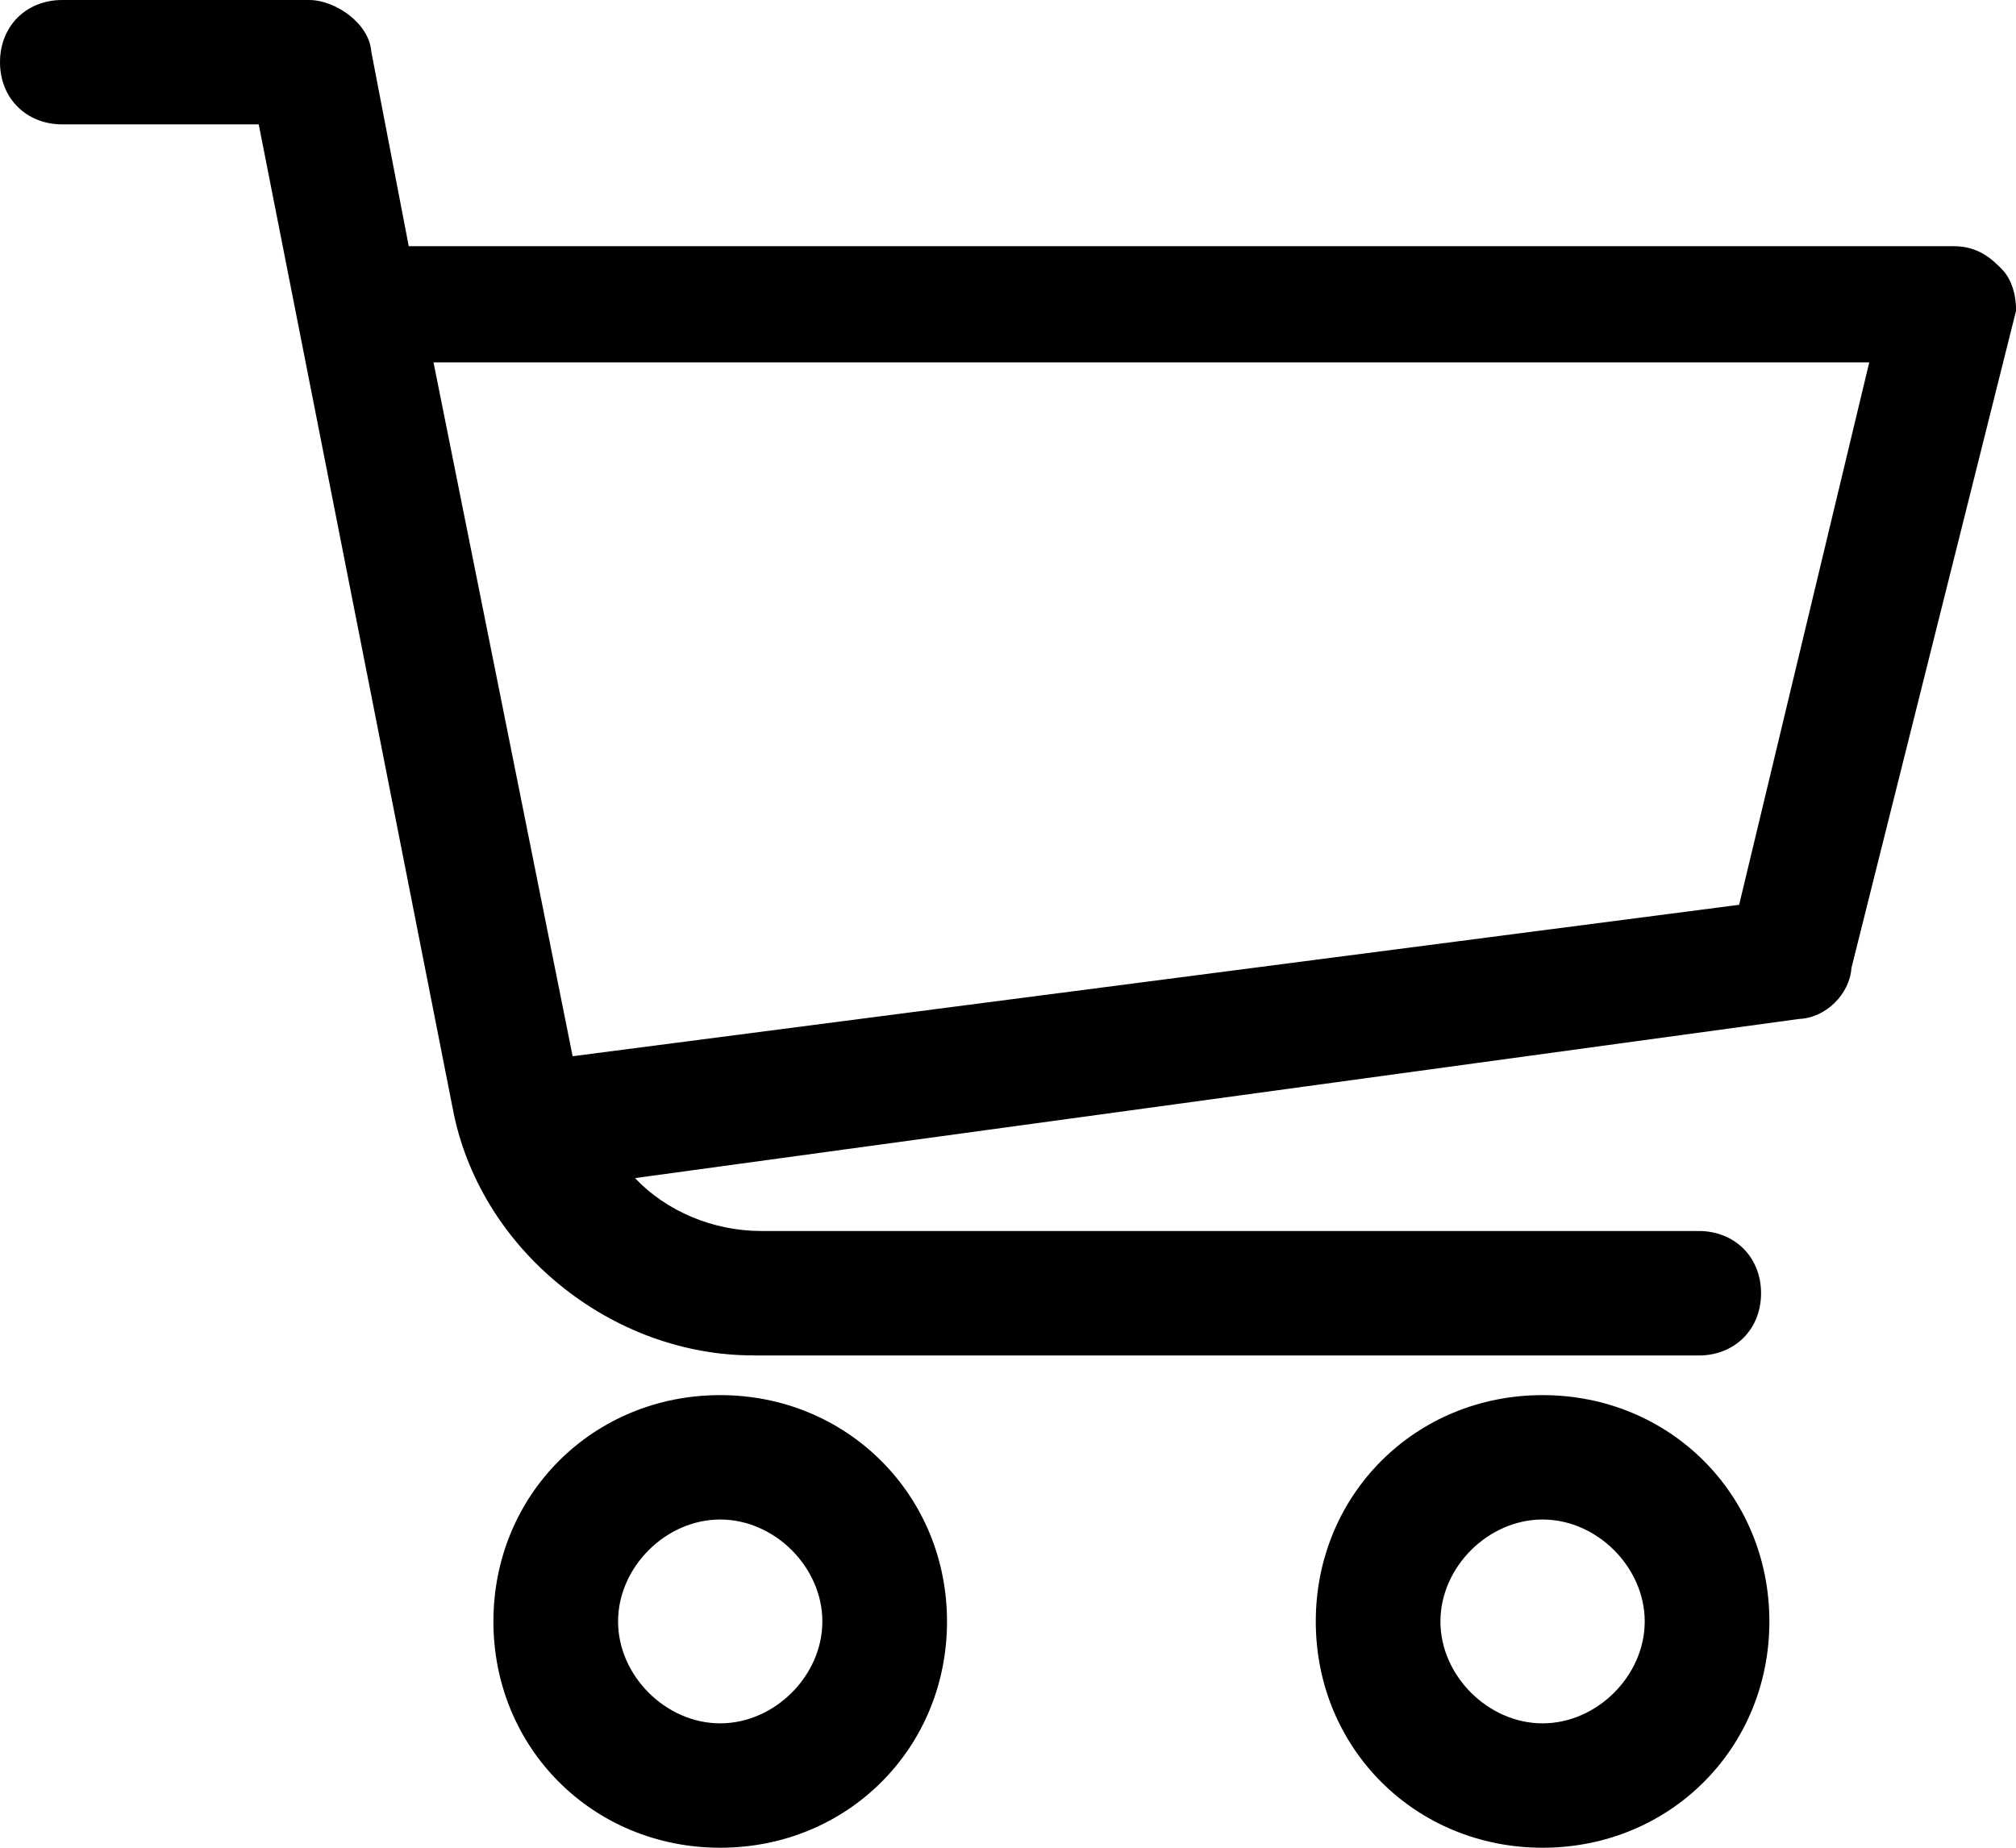 <svg width="24" height="22" viewBox="0 0 24 22" fill="none" xmlns="http://www.w3.org/2000/svg">
<path d="M8.966 16.138C8.145 16.138 7.328 15.84 6.665 15.299C5.994 14.753 5.541 14.006 5.389 13.196L3.08 1.481H0.742C0.312 1.481 0 1.169 0 0.741C0 0.311 0.312 0 0.742 0H3.679C3.996 0 4.397 0.282 4.42 0.614L4.866 2.931H23.258C23.559 2.931 23.721 3.094 23.828 3.201C23.992 3.364 24 3.622 24 3.672V3.703L22.041 11.525C22.02 11.839 21.733 12.12 21.418 12.132L7.56 14.027C7.93 14.42 8.488 14.657 9.063 14.657H20.223C20.653 14.657 20.965 14.969 20.965 15.398C20.965 15.827 20.653 16.139 20.223 16.139H8.966V16.138ZM6.817 12.576L20.704 10.773L22.253 4.315H5.161L6.817 12.576Z" fill="black"/>
<path d="M8.574 22C7.06 22 5.874 20.817 5.874 19.306C5.874 17.795 7.06 16.611 8.574 16.611C9.304 16.611 9.984 16.889 10.49 17.393C10.995 17.898 11.274 18.577 11.274 19.306C11.274 20.817 10.088 22 8.574 22ZM8.574 18.092C7.926 18.092 7.358 18.659 7.358 19.306C7.358 19.952 7.926 20.519 8.574 20.519C9.222 20.519 9.79 19.952 9.79 19.306C9.79 18.659 9.222 18.092 8.574 18.092Z" fill="black"/>
<path d="M18.364 22C16.85 22 15.664 20.817 15.664 19.306C15.664 17.795 16.85 16.611 18.364 16.611C19.878 16.611 21.064 17.795 21.064 19.306C21.064 20.817 19.878 22 18.364 22ZM18.364 18.092C17.716 18.092 17.148 18.659 17.148 19.306C17.148 19.952 17.716 20.519 18.364 20.519C19.012 20.519 19.58 19.952 19.58 19.306C19.58 18.659 19.011 18.092 18.364 18.092Z" fill="black"/>
</svg>
